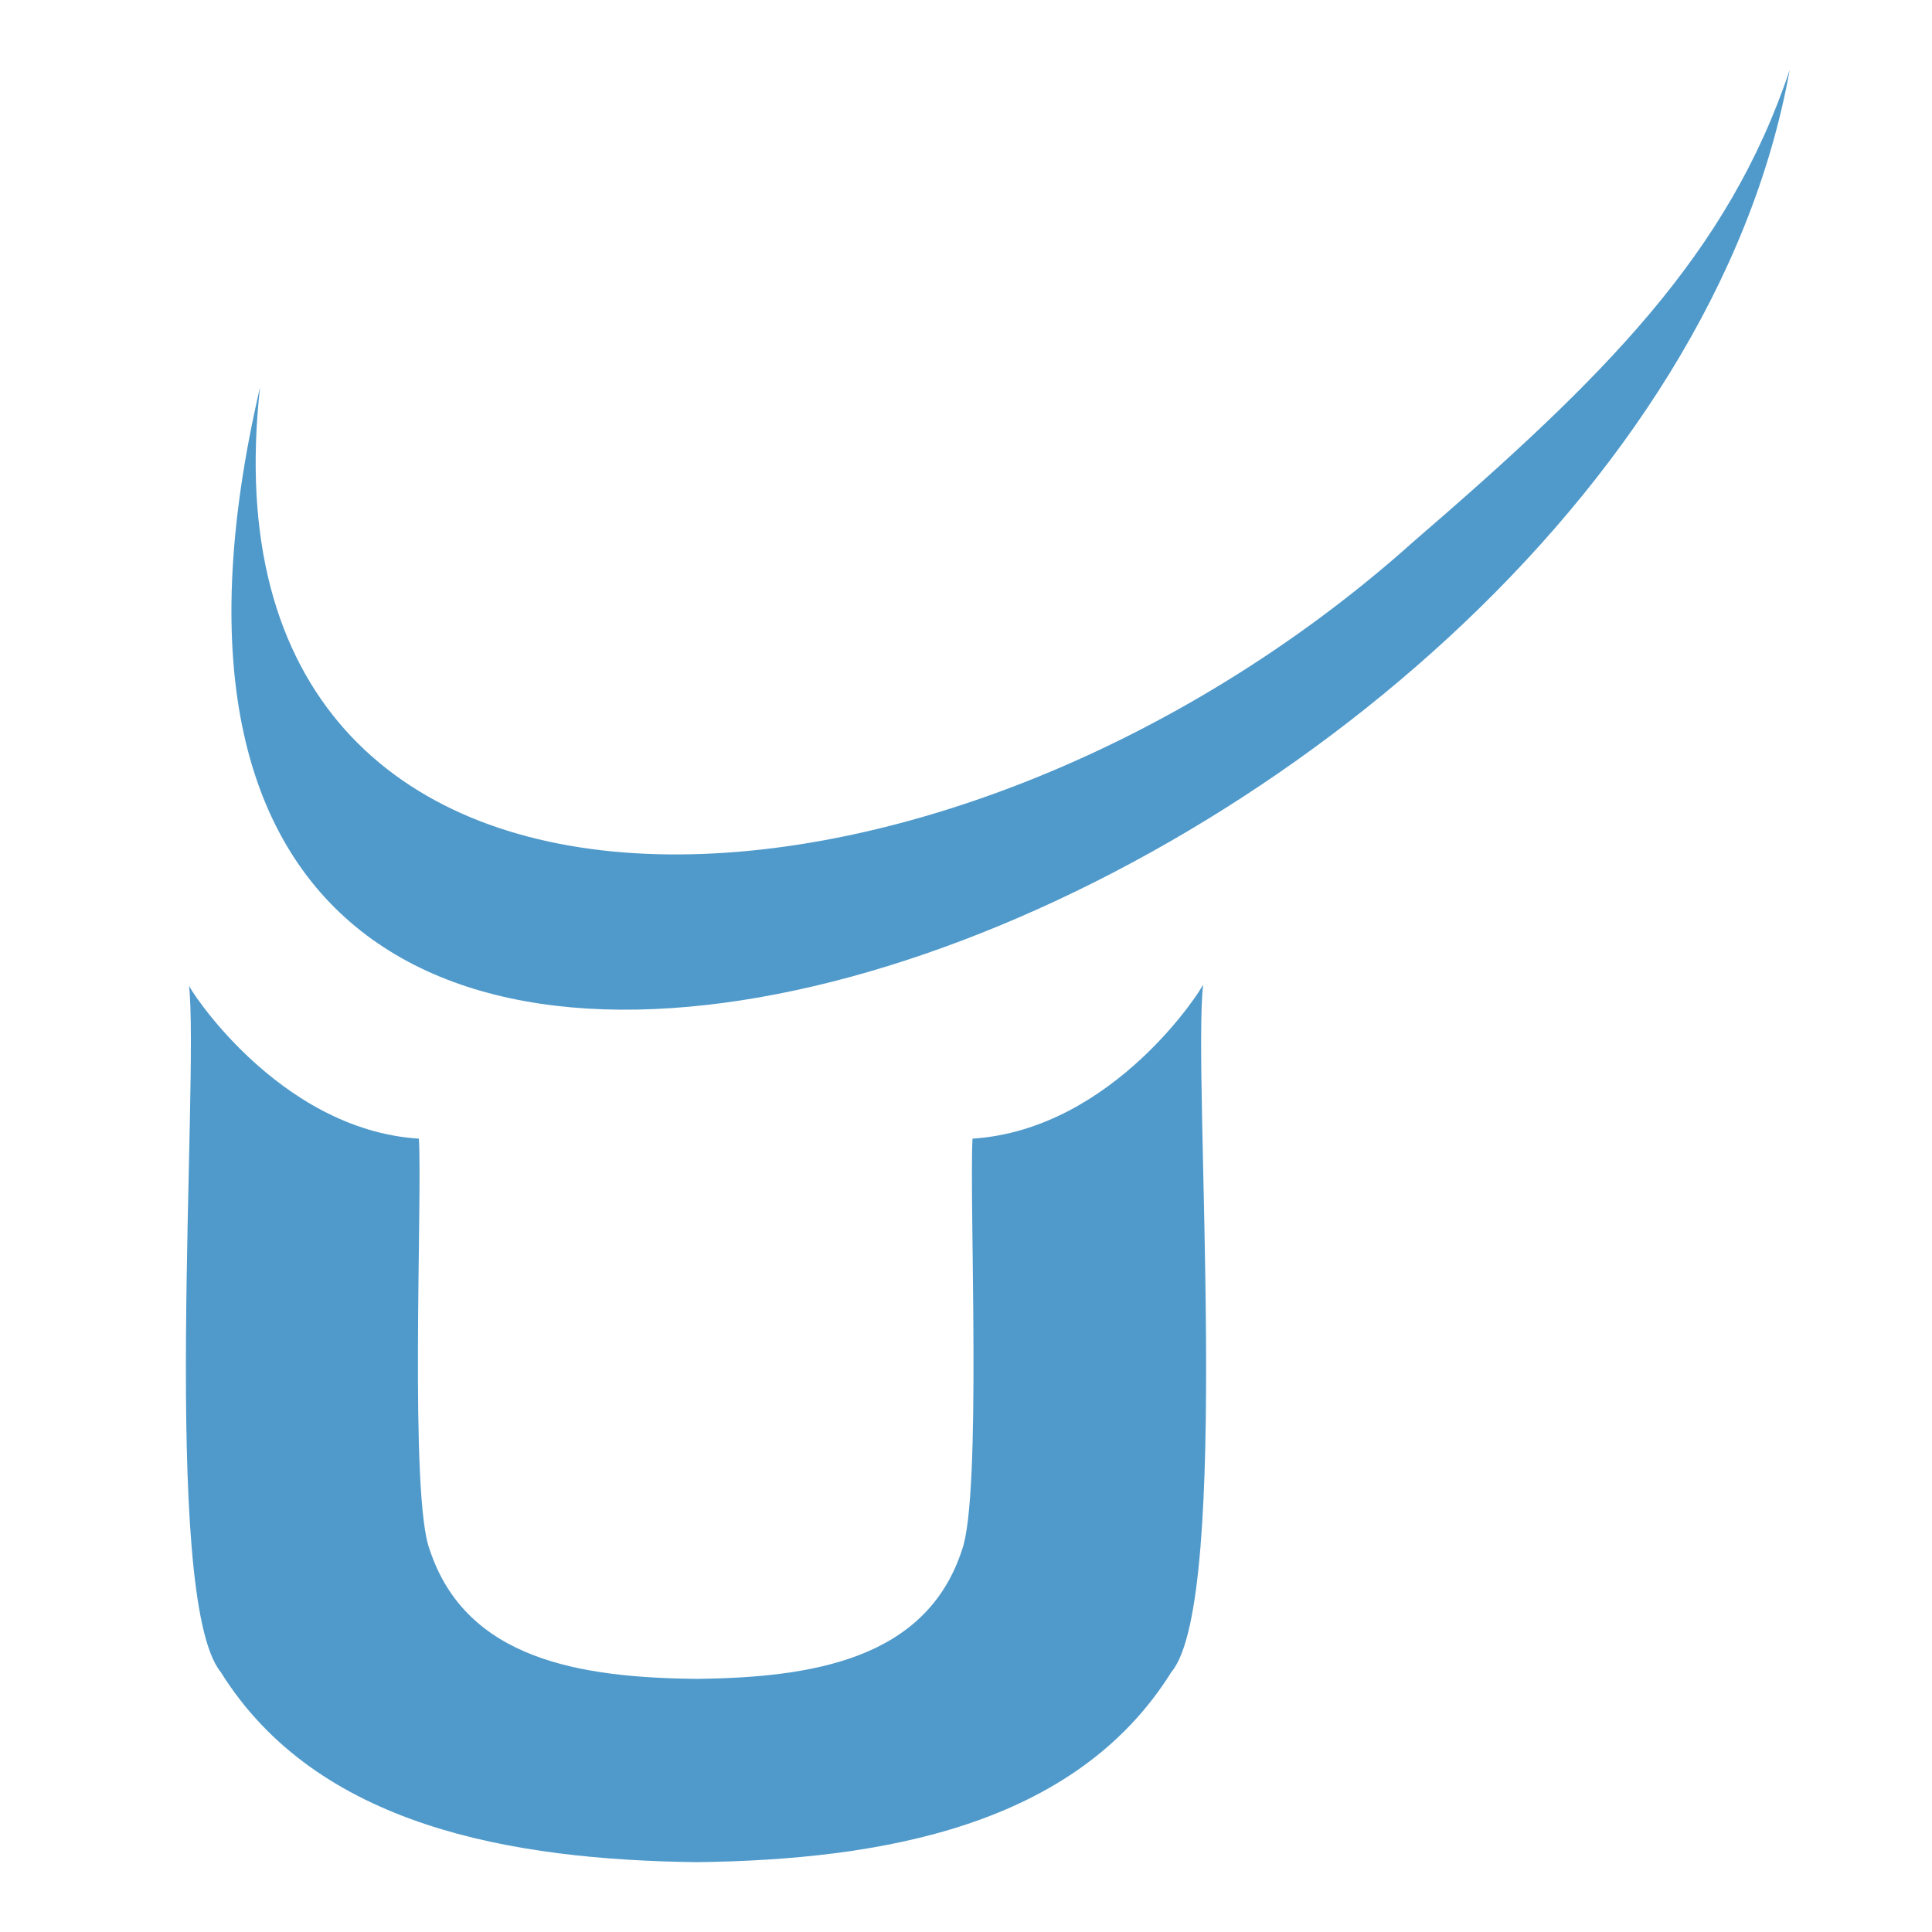 <?xml version="1.0" encoding="UTF-8"?>
<svg xmlns="http://www.w3.org/2000/svg" id="Layer_2" data-name="Layer 2" viewBox="0 0 225.48 225.48">
  <defs>
    <style>
      .cls-1 {
        fill: #509acb;
      }

      .cls-2 {
        fill: none;
      }
    </style>
  </defs>
  <g id="Layer_1-2" data-name="Layer 1">
    <g>
      <g>
        <path class="cls-1" d="m164.99,63.19C109.89,112.58,22.36,116.82,30.35,45.19-.42,177.49,191.1,107.15,208.87,8.16c-7.18,21.51-21.61,35.83-43.88,55.03Z"></path>
        <path class="cls-1" d="m140.34,115.01c.18,0-10.24,16.8-26.84,17.88-.39,7.27,1.1,41.66-1.23,48-4.18,12.83-17.57,14.89-30.96,15.05-13.47-.15-26.88-2.18-31.15-15.05-2.4-6.17-.86-40.95-1.27-48-16.52-1.04-27.12-17.98-26.83-17.88,1.22,11.07-3.39,71.44,3.7,80.13,11.27,18.08,34.05,21.91,55.55,22.19,21.49-.27,44.15-4.15,55.4-22.19,7.09-8.42,2.45-69.44,3.7-80.13h-.06Z"></path>
      </g>
      <rect class="cls-2" y="0" width="225.48" height="225.48"></rect>
    </g>
  </g>
</svg>
